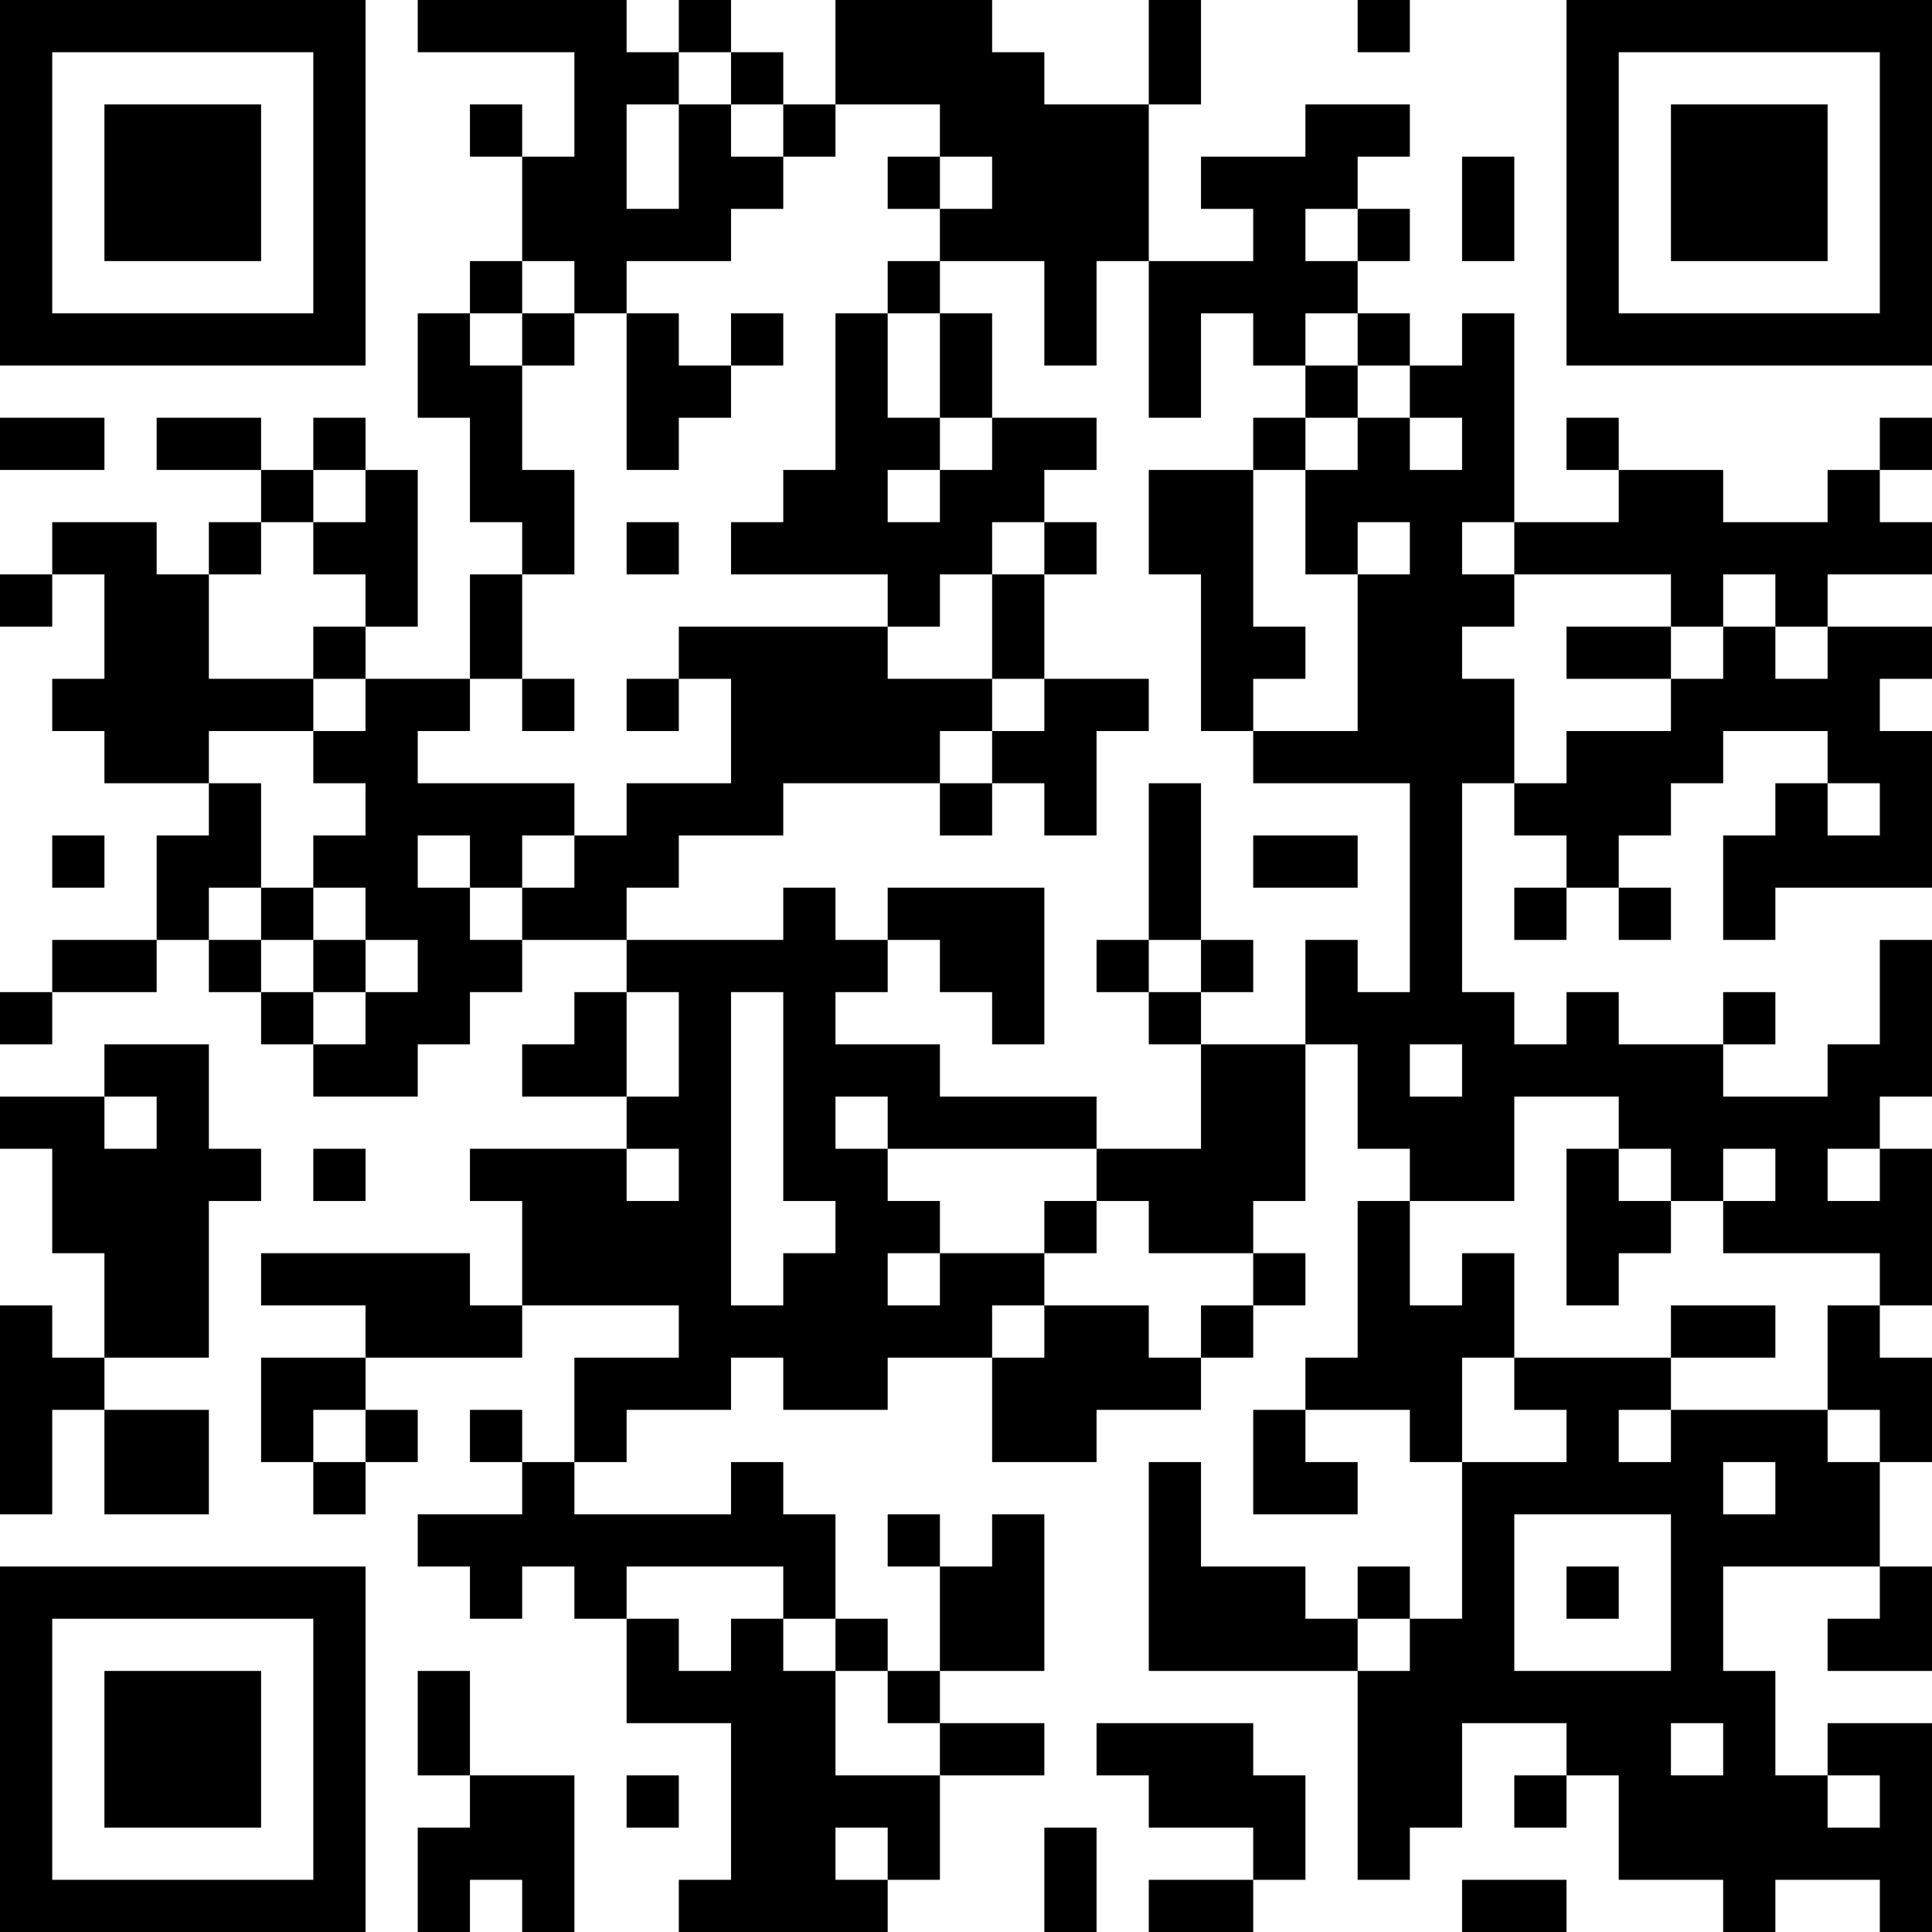 <?xml version="1.0" encoding="UTF-8"?>
<svg xmlns="http://www.w3.org/2000/svg" version="1.1" width="400" height="400" viewBox="0 0 400 400"><rect x="0" y="0" width="400" height="400" fill="#ffffff"/><g transform="scale(10.811)"><g transform="translate(0,0)"><path fill-rule="evenodd" d="M8 0L8 1L11 1L11 3L10 3L10 2L9 2L9 3L10 3L10 5L9 5L9 6L8 6L8 8L9 8L9 10L10 10L10 11L9 11L9 13L7 13L7 12L8 12L8 9L7 9L7 8L6 8L6 9L5 9L5 8L3 8L3 9L5 9L5 10L4 10L4 11L3 11L3 10L1 10L1 11L0 11L0 12L1 12L1 11L2 11L2 13L1 13L1 14L2 14L2 15L4 15L4 16L3 16L3 18L1 18L1 19L0 19L0 20L1 20L1 19L3 19L3 18L4 18L4 19L5 19L5 20L6 20L6 21L8 21L8 20L9 20L9 19L10 19L10 18L12 18L12 19L11 19L11 20L10 20L10 21L12 21L12 22L9 22L9 23L10 23L10 25L9 25L9 24L5 24L5 25L7 25L7 26L5 26L5 28L6 28L6 29L7 29L7 28L8 28L8 27L7 27L7 26L10 26L10 25L13 25L13 26L11 26L11 28L10 28L10 27L9 27L9 28L10 28L10 29L8 29L8 30L9 30L9 31L10 31L10 30L11 30L11 31L12 31L12 33L14 33L14 36L13 36L13 37L17 37L17 36L18 36L18 34L20 34L20 33L18 33L18 32L20 32L20 29L19 29L19 30L18 30L18 29L17 29L17 30L18 30L18 32L17 32L17 31L16 31L16 29L15 29L15 28L14 28L14 29L11 29L11 28L12 28L12 27L14 27L14 26L15 26L15 27L17 27L17 26L19 26L19 28L21 28L21 27L23 27L23 26L24 26L24 25L25 25L25 24L24 24L24 23L25 23L25 20L26 20L26 22L27 22L27 23L26 23L26 26L25 26L25 27L24 27L24 29L26 29L26 28L25 28L25 27L27 27L27 28L28 28L28 31L27 31L27 30L26 30L26 31L25 31L25 30L23 30L23 28L22 28L22 32L26 32L26 36L27 36L27 35L28 35L28 33L30 33L30 34L29 34L29 35L30 35L30 34L31 34L31 36L33 36L33 37L34 37L34 36L36 36L36 37L37 37L37 33L35 33L35 34L34 34L34 32L33 32L33 30L36 30L36 31L35 31L35 32L37 32L37 30L36 30L36 28L37 28L37 26L36 26L36 25L37 25L37 22L36 22L36 21L37 21L37 18L36 18L36 20L35 20L35 21L33 21L33 20L34 20L34 19L33 19L33 20L31 20L31 19L30 19L30 20L29 20L29 19L28 19L28 15L29 15L29 16L30 16L30 17L29 17L29 18L30 18L30 17L31 17L31 18L32 18L32 17L31 17L31 16L32 16L32 15L33 15L33 14L35 14L35 15L34 15L34 16L33 16L33 18L34 18L34 17L37 17L37 14L36 14L36 13L37 13L37 12L35 12L35 11L37 11L37 10L36 10L36 9L37 9L37 8L36 8L36 9L35 9L35 10L33 10L33 9L31 9L31 8L30 8L30 9L31 9L31 10L29 10L29 6L28 6L28 7L27 7L27 6L26 6L26 5L27 5L27 4L26 4L26 3L27 3L27 2L25 2L25 3L23 3L23 4L24 4L24 5L22 5L22 2L23 2L23 0L22 0L22 2L20 2L20 1L19 1L19 0L16 0L16 2L15 2L15 1L14 1L14 0L13 0L13 1L12 1L12 0ZM26 0L26 1L27 1L27 0ZM13 1L13 2L12 2L12 4L13 4L13 2L14 2L14 3L15 3L15 4L14 4L14 5L12 5L12 6L11 6L11 5L10 5L10 6L9 6L9 7L10 7L10 9L11 9L11 11L10 11L10 13L9 13L9 14L8 14L8 15L11 15L11 16L10 16L10 17L9 17L9 16L8 16L8 17L9 17L9 18L10 18L10 17L11 17L11 16L12 16L12 15L14 15L14 13L13 13L13 12L17 12L17 13L19 13L19 14L18 14L18 15L15 15L15 16L13 16L13 17L12 17L12 18L15 18L15 17L16 17L16 18L17 18L17 19L16 19L16 20L18 20L18 21L21 21L21 22L17 22L17 21L16 21L16 22L17 22L17 23L18 23L18 24L17 24L17 25L18 25L18 24L20 24L20 25L19 25L19 26L20 26L20 25L22 25L22 26L23 26L23 25L24 25L24 24L22 24L22 23L21 23L21 22L23 22L23 20L25 20L25 18L26 18L26 19L27 19L27 15L24 15L24 14L26 14L26 11L27 11L27 10L26 10L26 11L25 11L25 9L26 9L26 8L27 8L27 9L28 9L28 8L27 8L27 7L26 7L26 6L25 6L25 7L24 7L24 6L23 6L23 8L22 8L22 5L21 5L21 7L20 7L20 5L18 5L18 4L19 4L19 3L18 3L18 2L16 2L16 3L15 3L15 2L14 2L14 1ZM17 3L17 4L18 4L18 3ZM28 3L28 5L29 5L29 3ZM25 4L25 5L26 5L26 4ZM17 5L17 6L16 6L16 9L15 9L15 10L14 10L14 11L17 11L17 12L18 12L18 11L19 11L19 13L20 13L20 14L19 14L19 15L18 15L18 16L19 16L19 15L20 15L20 16L21 16L21 14L22 14L22 13L20 13L20 11L21 11L21 10L20 10L20 9L21 9L21 8L19 8L19 6L18 6L18 5ZM10 6L10 7L11 7L11 6ZM12 6L12 9L13 9L13 8L14 8L14 7L15 7L15 6L14 6L14 7L13 7L13 6ZM17 6L17 8L18 8L18 9L17 9L17 10L18 10L18 9L19 9L19 8L18 8L18 6ZM25 7L25 8L24 8L24 9L22 9L22 11L23 11L23 14L24 14L24 13L25 13L25 12L24 12L24 9L25 9L25 8L26 8L26 7ZM0 8L0 9L2 9L2 8ZM6 9L6 10L5 10L5 11L4 11L4 13L6 13L6 14L4 14L4 15L5 15L5 17L4 17L4 18L5 18L5 19L6 19L6 20L7 20L7 19L8 19L8 18L7 18L7 17L6 17L6 16L7 16L7 15L6 15L6 14L7 14L7 13L6 13L6 12L7 12L7 11L6 11L6 10L7 10L7 9ZM12 10L12 11L13 11L13 10ZM19 10L19 11L20 11L20 10ZM28 10L28 11L29 11L29 12L28 12L28 13L29 13L29 15L30 15L30 14L32 14L32 13L33 13L33 12L34 12L34 13L35 13L35 12L34 12L34 11L33 11L33 12L32 12L32 11L29 11L29 10ZM30 12L30 13L32 13L32 12ZM10 13L10 14L11 14L11 13ZM12 13L12 14L13 14L13 13ZM22 15L22 18L21 18L21 19L22 19L22 20L23 20L23 19L24 19L24 18L23 18L23 15ZM35 15L35 16L36 16L36 15ZM1 16L1 17L2 17L2 16ZM24 16L24 17L26 17L26 16ZM5 17L5 18L6 18L6 19L7 19L7 18L6 18L6 17ZM17 17L17 18L18 18L18 19L19 19L19 20L20 20L20 17ZM22 18L22 19L23 19L23 18ZM12 19L12 21L13 21L13 19ZM14 19L14 25L15 25L15 24L16 24L16 23L15 23L15 19ZM2 20L2 21L0 21L0 22L1 22L1 24L2 24L2 26L1 26L1 25L0 25L0 29L1 29L1 27L2 27L2 29L4 29L4 27L2 27L2 26L4 26L4 23L5 23L5 22L4 22L4 20ZM27 20L27 21L28 21L28 20ZM2 21L2 22L3 22L3 21ZM29 21L29 23L27 23L27 25L28 25L28 24L29 24L29 26L28 26L28 28L30 28L30 27L29 27L29 26L32 26L32 27L31 27L31 28L32 28L32 27L35 27L35 28L36 28L36 27L35 27L35 25L36 25L36 24L33 24L33 23L34 23L34 22L33 22L33 23L32 23L32 22L31 22L31 21ZM6 22L6 23L7 23L7 22ZM12 22L12 23L13 23L13 22ZM30 22L30 25L31 25L31 24L32 24L32 23L31 23L31 22ZM35 22L35 23L36 23L36 22ZM20 23L20 24L21 24L21 23ZM32 25L32 26L34 26L34 25ZM6 27L6 28L7 28L7 27ZM33 28L33 29L34 29L34 28ZM29 29L29 32L32 32L32 29ZM12 30L12 31L13 31L13 32L14 32L14 31L15 31L15 32L16 32L16 34L18 34L18 33L17 33L17 32L16 32L16 31L15 31L15 30ZM30 30L30 31L31 31L31 30ZM26 31L26 32L27 32L27 31ZM8 32L8 34L9 34L9 35L8 35L8 37L9 37L9 36L10 36L10 37L11 37L11 34L9 34L9 32ZM21 33L21 34L22 34L22 35L24 35L24 36L22 36L22 37L24 37L24 36L25 36L25 34L24 34L24 33ZM32 33L32 34L33 34L33 33ZM12 34L12 35L13 35L13 34ZM35 34L35 35L36 35L36 34ZM16 35L16 36L17 36L17 35ZM20 35L20 37L21 37L21 35ZM28 36L28 37L30 37L30 36ZM0 0L0 7L7 7L7 0ZM1 1L1 6L6 6L6 1ZM2 2L2 5L5 5L5 2ZM30 0L30 7L37 7L37 0ZM31 1L31 6L36 6L36 1ZM32 2L32 5L35 5L35 2ZM0 30L0 37L7 37L7 30ZM1 31L1 36L6 36L6 31ZM2 32L2 35L5 35L5 32Z" fill="#000000"/></g></g></svg>
